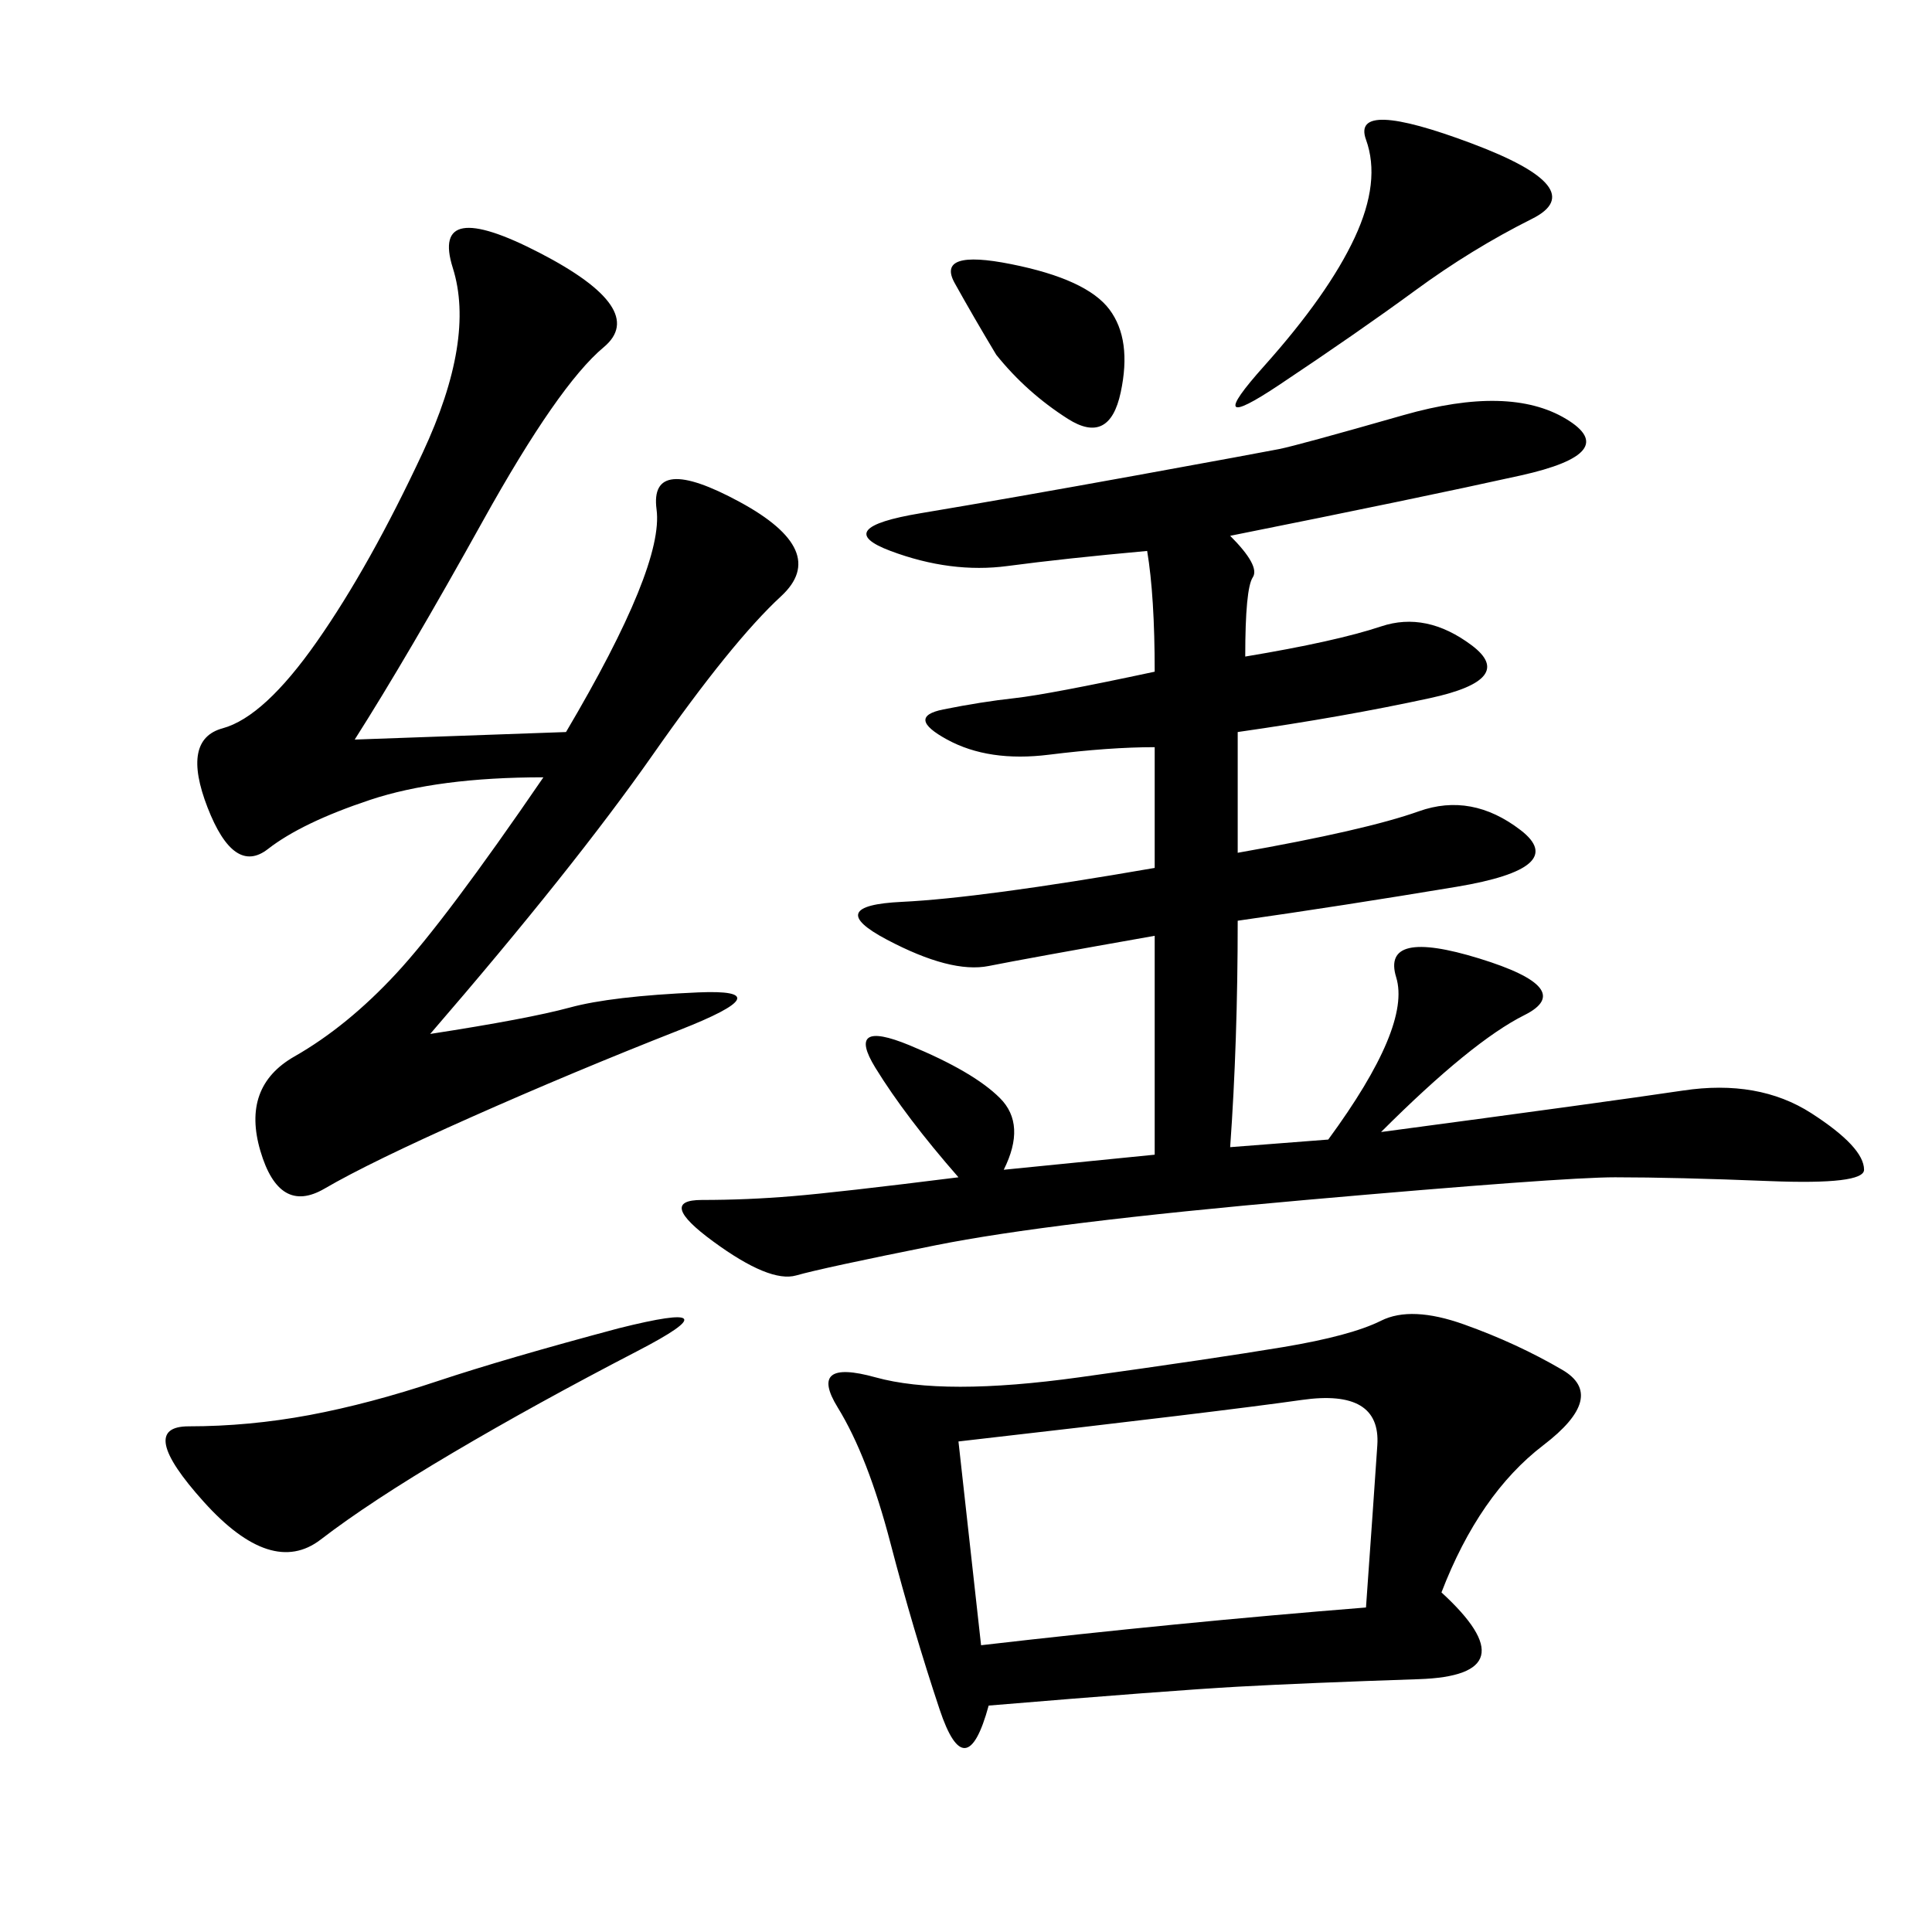<svg xmlns="http://www.w3.org/2000/svg" xmlns:xlink="http://www.w3.org/1999/xlink" width="300" height="300"><path d="M191.02 83.20Q195.70 87.89 194.53 89.65Q193.36 91.41 193.36 101.95L193.36 101.95Q207.42 99.61 214.45 97.27Q221.48 94.92 228.52 100.20Q235.55 105.47 222.07 108.40Q208.59 111.33 192.19 113.67L192.19 113.67L192.19 132.42Q212.11 128.91 220.31 125.98Q228.52 123.05 236.13 128.91Q243.75 134.77 226.17 137.70Q208.59 140.63 192.19 142.97L192.19 142.97Q192.19 161.72 191.02 178.13L191.02 178.13L206.25 176.95Q219.14 159.38 216.80 151.76Q214.45 144.14 229.69 148.83Q244.92 153.52 236.72 157.62Q228.52 161.72 214.45 175.78L214.45 175.78Q249.61 171.09 261.33 169.34Q273.05 167.58 281.25 172.85Q289.45 178.13 289.45 181.64L289.45 181.64Q289.45 183.98 274.80 183.40Q260.16 182.81 250.78 182.81L250.78 182.81Q242.58 182.81 202.73 186.33Q162.89 189.84 145.31 193.36Q127.73 196.88 123.63 198.05Q119.53 199.22 110.74 192.77Q101.95 186.33 108.98 186.33L108.98 186.33Q116.02 186.33 123.05 185.74Q130.08 185.16 148.83 182.81L148.83 182.81Q140.63 173.44 135.94 165.82Q131.25 158.20 141.21 162.30Q151.17 166.41 155.27 170.51Q159.38 174.61 155.86 181.64L155.86 181.64L179.30 179.30L179.30 145.31Q159.38 148.83 153.52 150Q147.66 151.17 137.70 145.90Q127.73 140.63 140.04 140.04Q152.34 139.45 179.30 134.77L179.30 134.77L179.30 116.02Q172.27 116.02 162.89 117.19Q153.52 118.36 147.07 114.84Q140.63 111.33 146.48 110.16Q152.34 108.98 157.62 108.40Q162.89 107.81 179.30 104.30L179.30 104.30Q179.30 92.58 178.13 85.55L178.13 85.55Q165.23 86.72 156.45 87.89Q147.66 89.06 138.28 85.55Q128.91 82.03 142.97 79.69Q157.03 77.34 176.37 73.83Q195.70 70.31 198.63 69.73Q201.56 69.14 217.97 64.45Q234.38 59.77 243.16 65.04Q251.95 70.31 236.13 73.83Q220.31 77.34 191.02 83.20L191.02 83.20ZM223.83 247.27Q237.89 260.16 220.31 260.74Q202.73 261.33 192.19 261.91Q181.64 262.50 153.52 264.84L153.52 264.84Q150 277.73 145.90 265.43Q141.80 253.13 138.28 239.65Q134.77 226.17 130.08 218.55Q125.39 210.94 135.94 213.87Q146.48 216.80 167.58 213.87Q188.67 210.94 199.22 209.18Q209.77 207.42 214.45 205.08Q219.14 202.73 227.34 205.66Q235.55 208.59 242.58 212.70Q249.61 216.80 239.65 224.41Q229.69 232.03 223.83 247.27L223.83 247.27ZM55.08 114.84L87.89 113.67Q103.13 87.89 101.95 79.10Q100.78 70.31 114.84 77.93Q128.91 85.55 121.29 92.58Q113.67 99.61 101.37 117.19Q89.06 134.77 66.80 160.55L66.80 160.55Q82.03 158.20 88.48 156.45Q94.92 154.69 108.40 154.10Q121.88 153.52 105.47 159.96Q89.06 166.41 73.24 173.44Q57.42 180.47 50.39 184.57Q43.36 188.67 40.43 178.71Q37.50 168.75 45.70 164.06Q53.91 159.38 61.52 151.17Q69.14 142.97 84.38 120.70L84.38 120.70Q67.97 120.70 57.42 124.22Q46.88 127.73 41.60 131.84Q36.33 135.94 32.23 125.39Q28.13 114.84 34.57 113.09Q41.02 111.33 49.22 99.61Q57.42 87.89 65.63 70.31Q73.83 52.73 70.31 41.60Q66.80 30.47 83.79 39.26Q100.78 48.05 93.75 53.91Q86.72 59.77 75 80.86Q63.28 101.95 55.08 114.84L55.08 114.84ZM152.34 255.47Q182.81 251.95 212.11 249.61L212.11 249.61Q213.28 233.20 213.87 224.41Q214.45 215.63 202.15 217.38Q189.84 219.14 148.83 223.83L148.83 223.83L152.34 255.47ZM96.09 206.25Q114.84 201.56 99.02 209.77Q83.20 217.97 70.31 225.59Q57.42 233.20 49.80 239.06Q42.19 244.92 31.64 233.20Q21.09 221.48 29.30 221.48L29.30 221.48Q38.67 221.48 48.05 219.73Q57.42 217.97 67.97 214.45Q78.52 210.94 96.09 206.25L96.09 206.25ZM228.52 22.27Q247.27 29.30 237.89 33.98Q228.52 38.67 219.73 45.12Q210.94 51.56 198.63 59.77Q186.33 67.97 196.29 56.84Q206.25 45.70 210.35 36.91Q214.45 28.13 212.11 21.68Q209.77 15.23 228.52 22.27L228.52 22.27ZM154.69 55.08Q151.17 49.22 148.24 43.95Q145.31 38.67 157.03 41.02Q168.75 43.36 172.27 48.05Q175.78 52.73 174.02 60.94Q172.27 69.14 165.82 65.04Q159.38 60.94 154.69 55.08L154.69 55.08Z"/></svg>